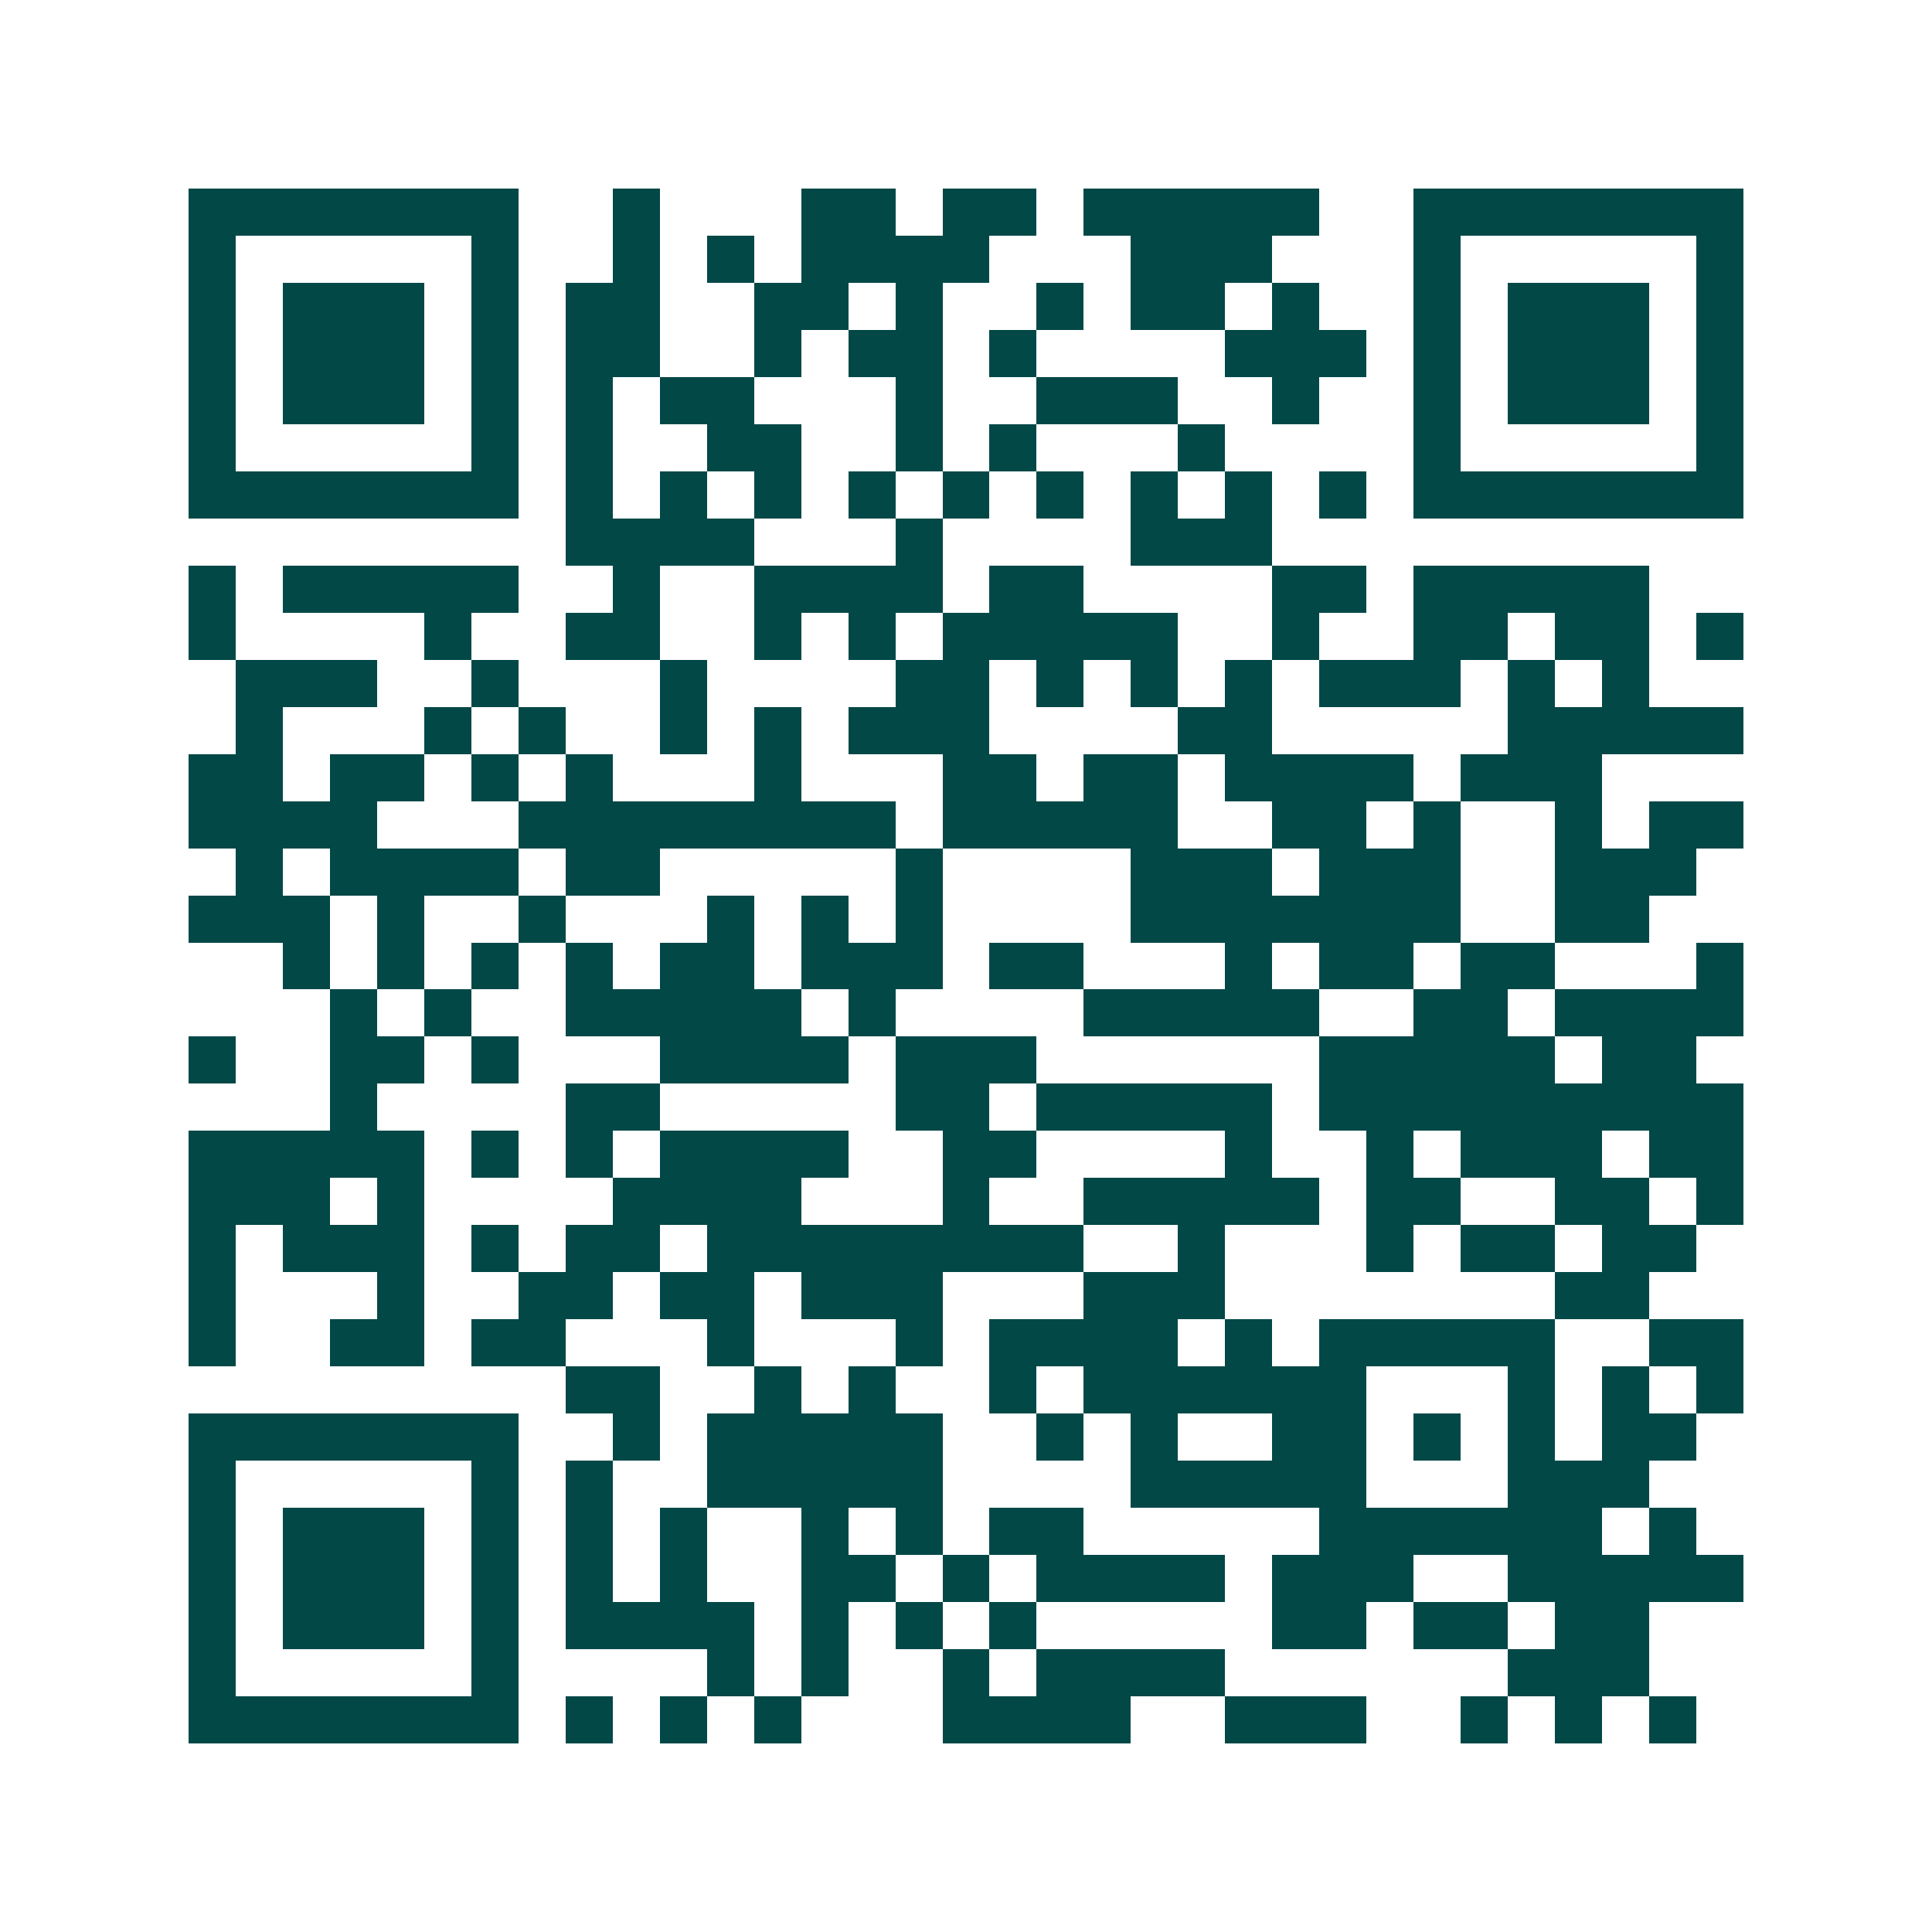 <svg xmlns="http://www.w3.org/2000/svg" width="200" height="200" viewBox="0 0 41 41" shape-rendering="crispEdges"><path fill="#ffffff" d="M0 0h41v41H0z"/><path stroke="#014847" d="M4 4.5h7m2 0h1m3 0h2m1 0h2m1 0h5m2 0h7M4 5.5h1m5 0h1m2 0h1m1 0h1m1 0h4m3 0h3m3 0h1m5 0h1M4 6.5h1m1 0h3m1 0h1m1 0h2m2 0h2m1 0h1m2 0h1m1 0h2m1 0h1m2 0h1m1 0h3m1 0h1M4 7.5h1m1 0h3m1 0h1m1 0h2m2 0h1m1 0h2m1 0h1m4 0h3m1 0h1m1 0h3m1 0h1M4 8.5h1m1 0h3m1 0h1m1 0h1m1 0h2m3 0h1m2 0h3m2 0h1m2 0h1m1 0h3m1 0h1M4 9.5h1m5 0h1m1 0h1m2 0h2m2 0h1m1 0h1m3 0h1m4 0h1m5 0h1M4 10.5h7m1 0h1m1 0h1m1 0h1m1 0h1m1 0h1m1 0h1m1 0h1m1 0h1m1 0h1m1 0h7M12 11.5h4m3 0h1m4 0h3M4 12.5h1m1 0h5m2 0h1m2 0h4m1 0h2m4 0h2m1 0h5M4 13.5h1m4 0h1m2 0h2m2 0h1m1 0h1m1 0h5m2 0h1m2 0h2m1 0h2m1 0h1M5 14.5h3m2 0h1m3 0h1m4 0h2m1 0h1m1 0h1m1 0h1m1 0h3m1 0h1m1 0h1M5 15.5h1m3 0h1m1 0h1m2 0h1m1 0h1m1 0h3m4 0h2m5 0h5M4 16.5h2m1 0h2m1 0h1m1 0h1m3 0h1m3 0h2m1 0h2m1 0h4m1 0h3M4 17.5h4m3 0h8m1 0h5m2 0h2m1 0h1m2 0h1m1 0h2M5 18.5h1m1 0h4m1 0h2m5 0h1m4 0h3m1 0h3m2 0h3M4 19.5h3m1 0h1m2 0h1m3 0h1m1 0h1m1 0h1m4 0h7m2 0h2M6 20.5h1m1 0h1m1 0h1m1 0h1m1 0h2m1 0h3m1 0h2m3 0h1m1 0h2m1 0h2m3 0h1M7 21.5h1m1 0h1m2 0h5m1 0h1m4 0h5m2 0h2m1 0h4M4 22.5h1m2 0h2m1 0h1m3 0h4m1 0h3m6 0h5m1 0h2M7 23.5h1m4 0h2m5 0h2m1 0h5m1 0h9M4 24.5h5m1 0h1m1 0h1m1 0h4m2 0h2m4 0h1m2 0h1m1 0h3m1 0h2M4 25.5h3m1 0h1m4 0h4m3 0h1m2 0h5m1 0h2m2 0h2m1 0h1M4 26.5h1m1 0h3m1 0h1m1 0h2m1 0h8m2 0h1m3 0h1m1 0h2m1 0h2M4 27.5h1m3 0h1m2 0h2m1 0h2m1 0h3m3 0h3m7 0h2M4 28.5h1m2 0h2m1 0h2m3 0h1m3 0h1m1 0h4m1 0h1m1 0h5m2 0h2M12 29.5h2m2 0h1m1 0h1m2 0h1m1 0h6m3 0h1m1 0h1m1 0h1M4 30.5h7m2 0h1m1 0h5m2 0h1m1 0h1m2 0h2m1 0h1m1 0h1m1 0h2M4 31.5h1m5 0h1m1 0h1m2 0h5m4 0h5m3 0h3M4 32.5h1m1 0h3m1 0h1m1 0h1m1 0h1m2 0h1m1 0h1m1 0h2m5 0h6m1 0h1M4 33.5h1m1 0h3m1 0h1m1 0h1m1 0h1m2 0h2m1 0h1m1 0h4m1 0h3m2 0h5M4 34.5h1m1 0h3m1 0h1m1 0h4m1 0h1m1 0h1m1 0h1m5 0h2m1 0h2m1 0h2M4 35.5h1m5 0h1m4 0h1m1 0h1m2 0h1m1 0h4m6 0h3M4 36.5h7m1 0h1m1 0h1m1 0h1m3 0h4m2 0h3m2 0h1m1 0h1m1 0h1"/></svg>
